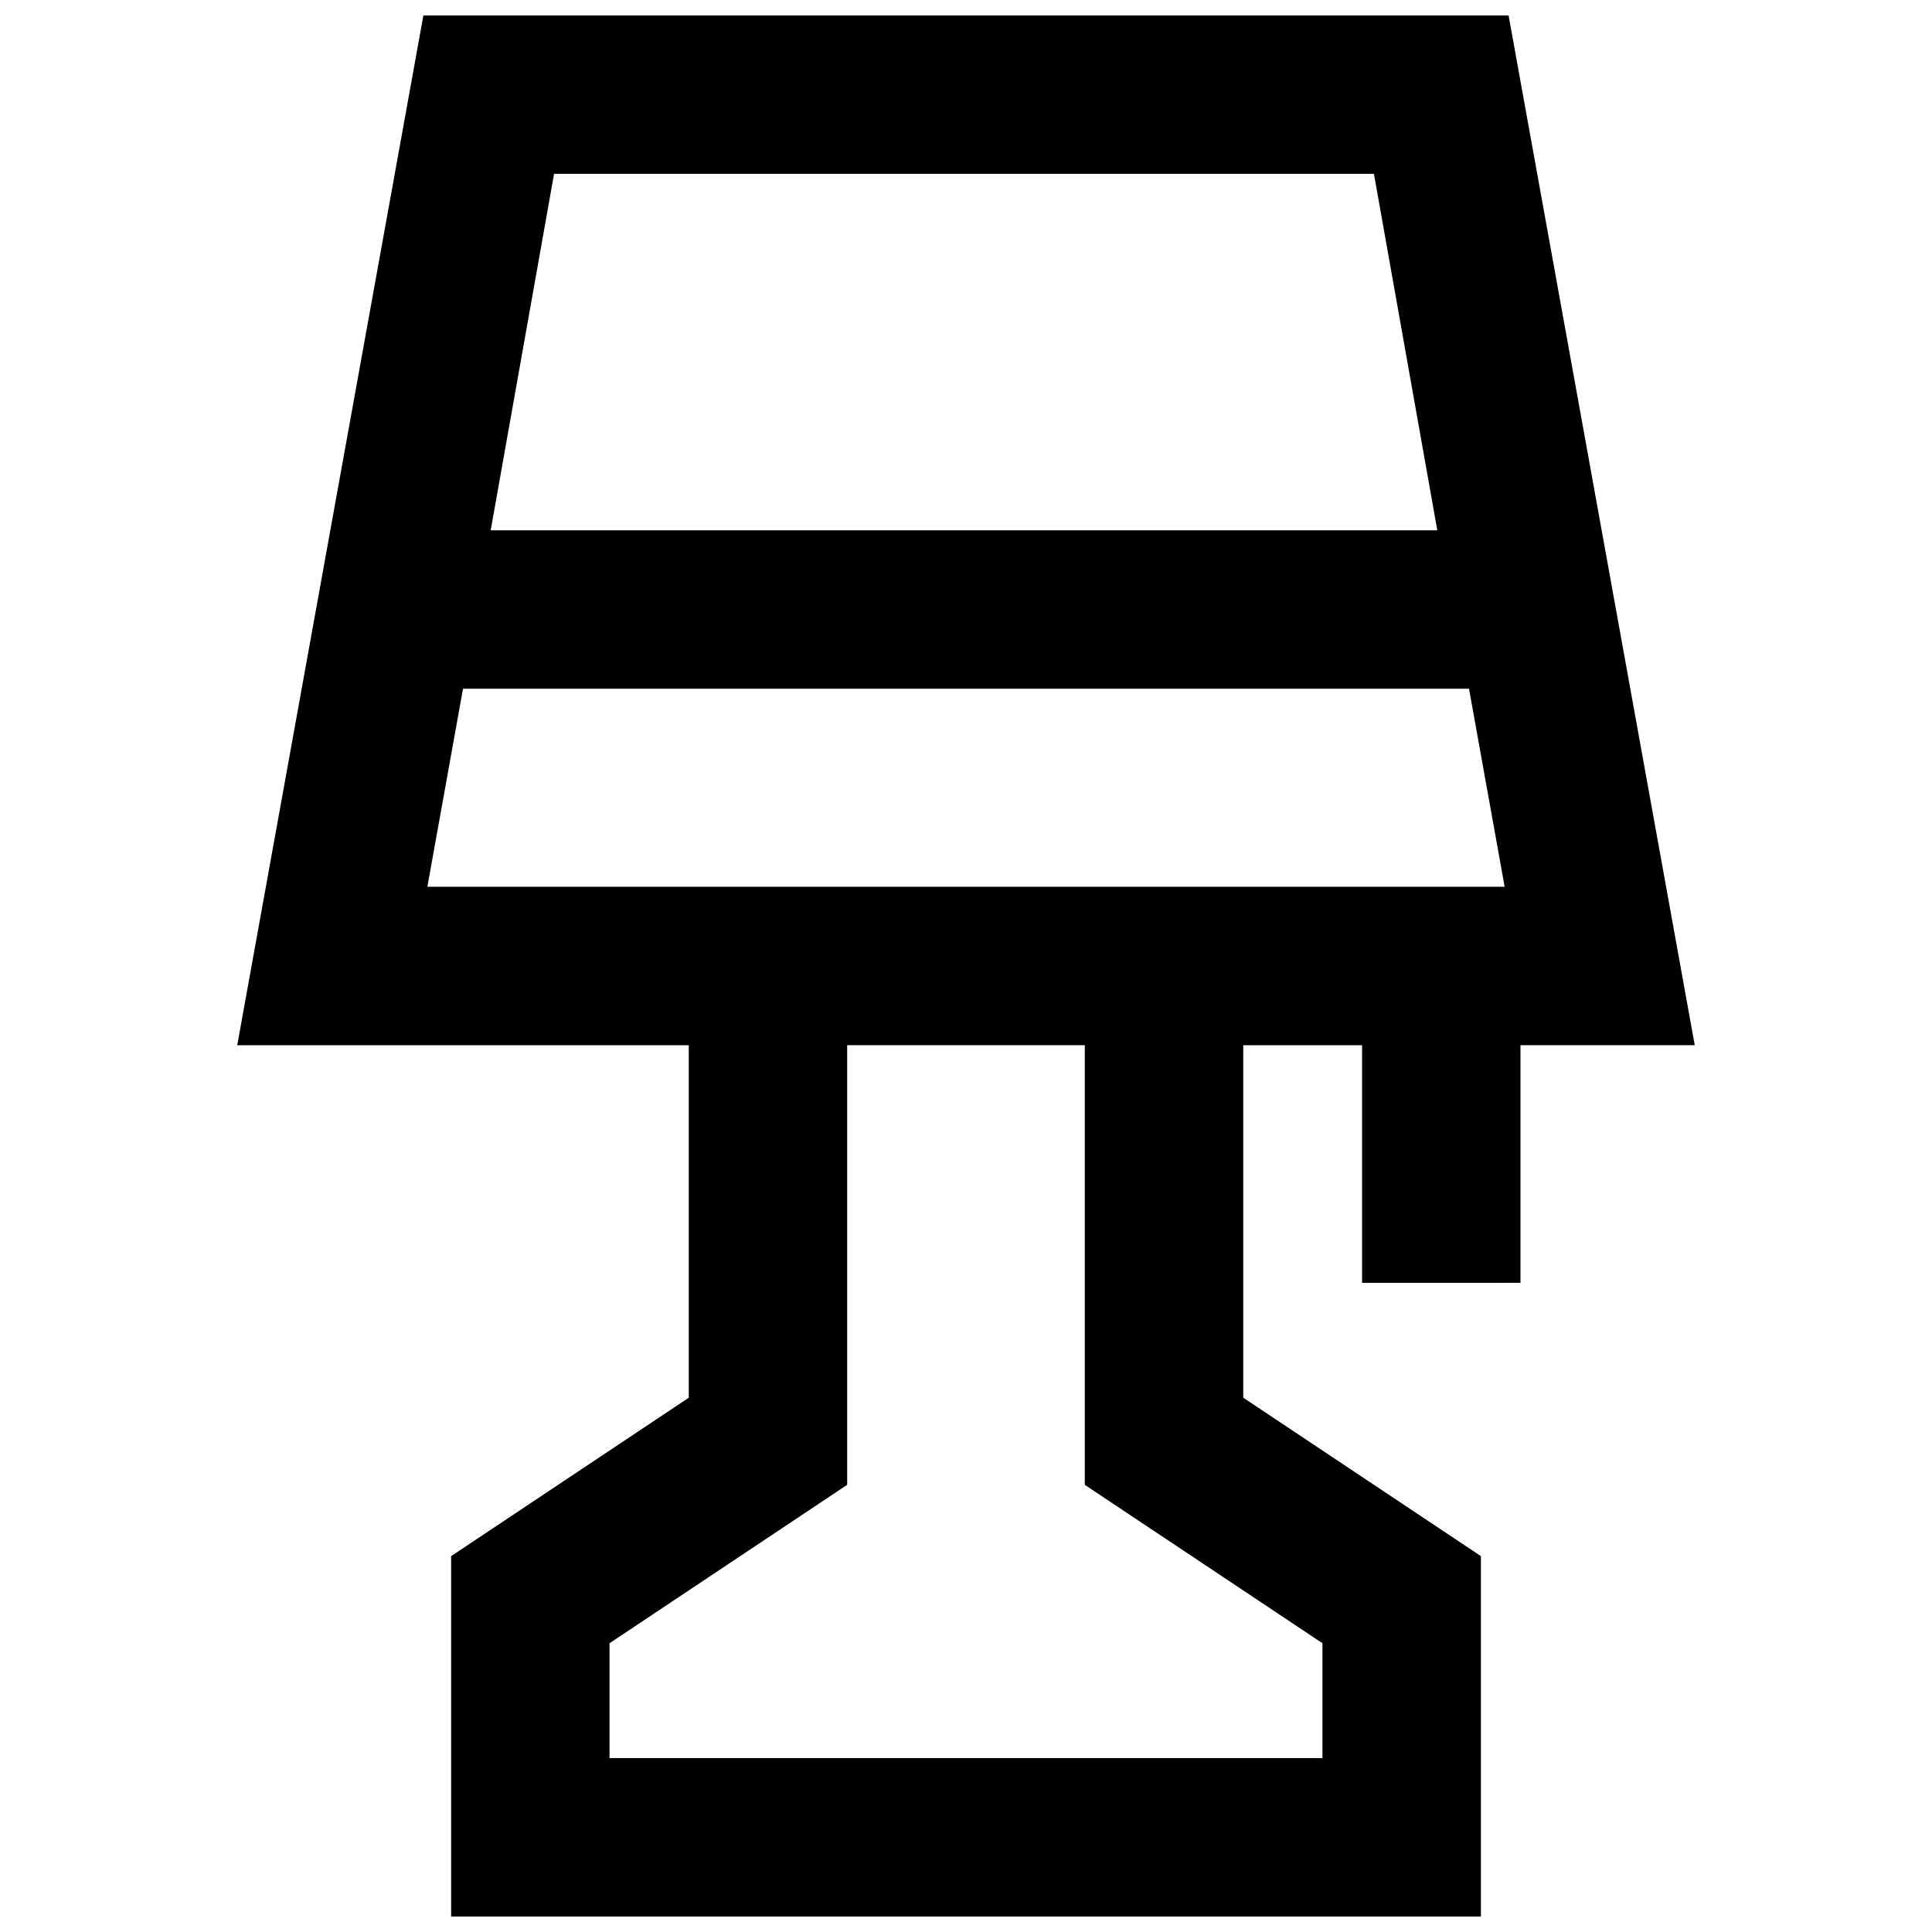 <?xml version="1.0" encoding="UTF-8"?>
<!-- Uploaded to: SVG Find, www.svgfind.com, Generator: SVG Find Mixer Tools -->
<svg width="800px" height="800px" version="1.1" viewBox="144 144 512 512" xmlns="http://www.w3.org/2000/svg">
 <defs>
  <clipPath id="a">
   <path d="m206 148.09h388v503.81h-388z"/>
  </clipPath>
 </defs>
 <g clip-path="url(#a)">
  <path d="m546.94 483.96v-62.977h46.184l-49.332-272.89h-287.59l-49.332 272.9h119.66v93.414l-62.977 41.984v95.512h272.9v-95.516l-62.977-41.984v-93.41h31.488v62.977zm-38.832-293.89 16.793 94.465h-250.86l16.793-94.465zm-13.648 389.4v30.438h-188.93v-30.438l62.977-41.984v-116.5h62.977v116.51zm-167.93-200.47h-69.273l9.445-52.48h266.6l9.445 52.48z"/>
 </g>
</svg>